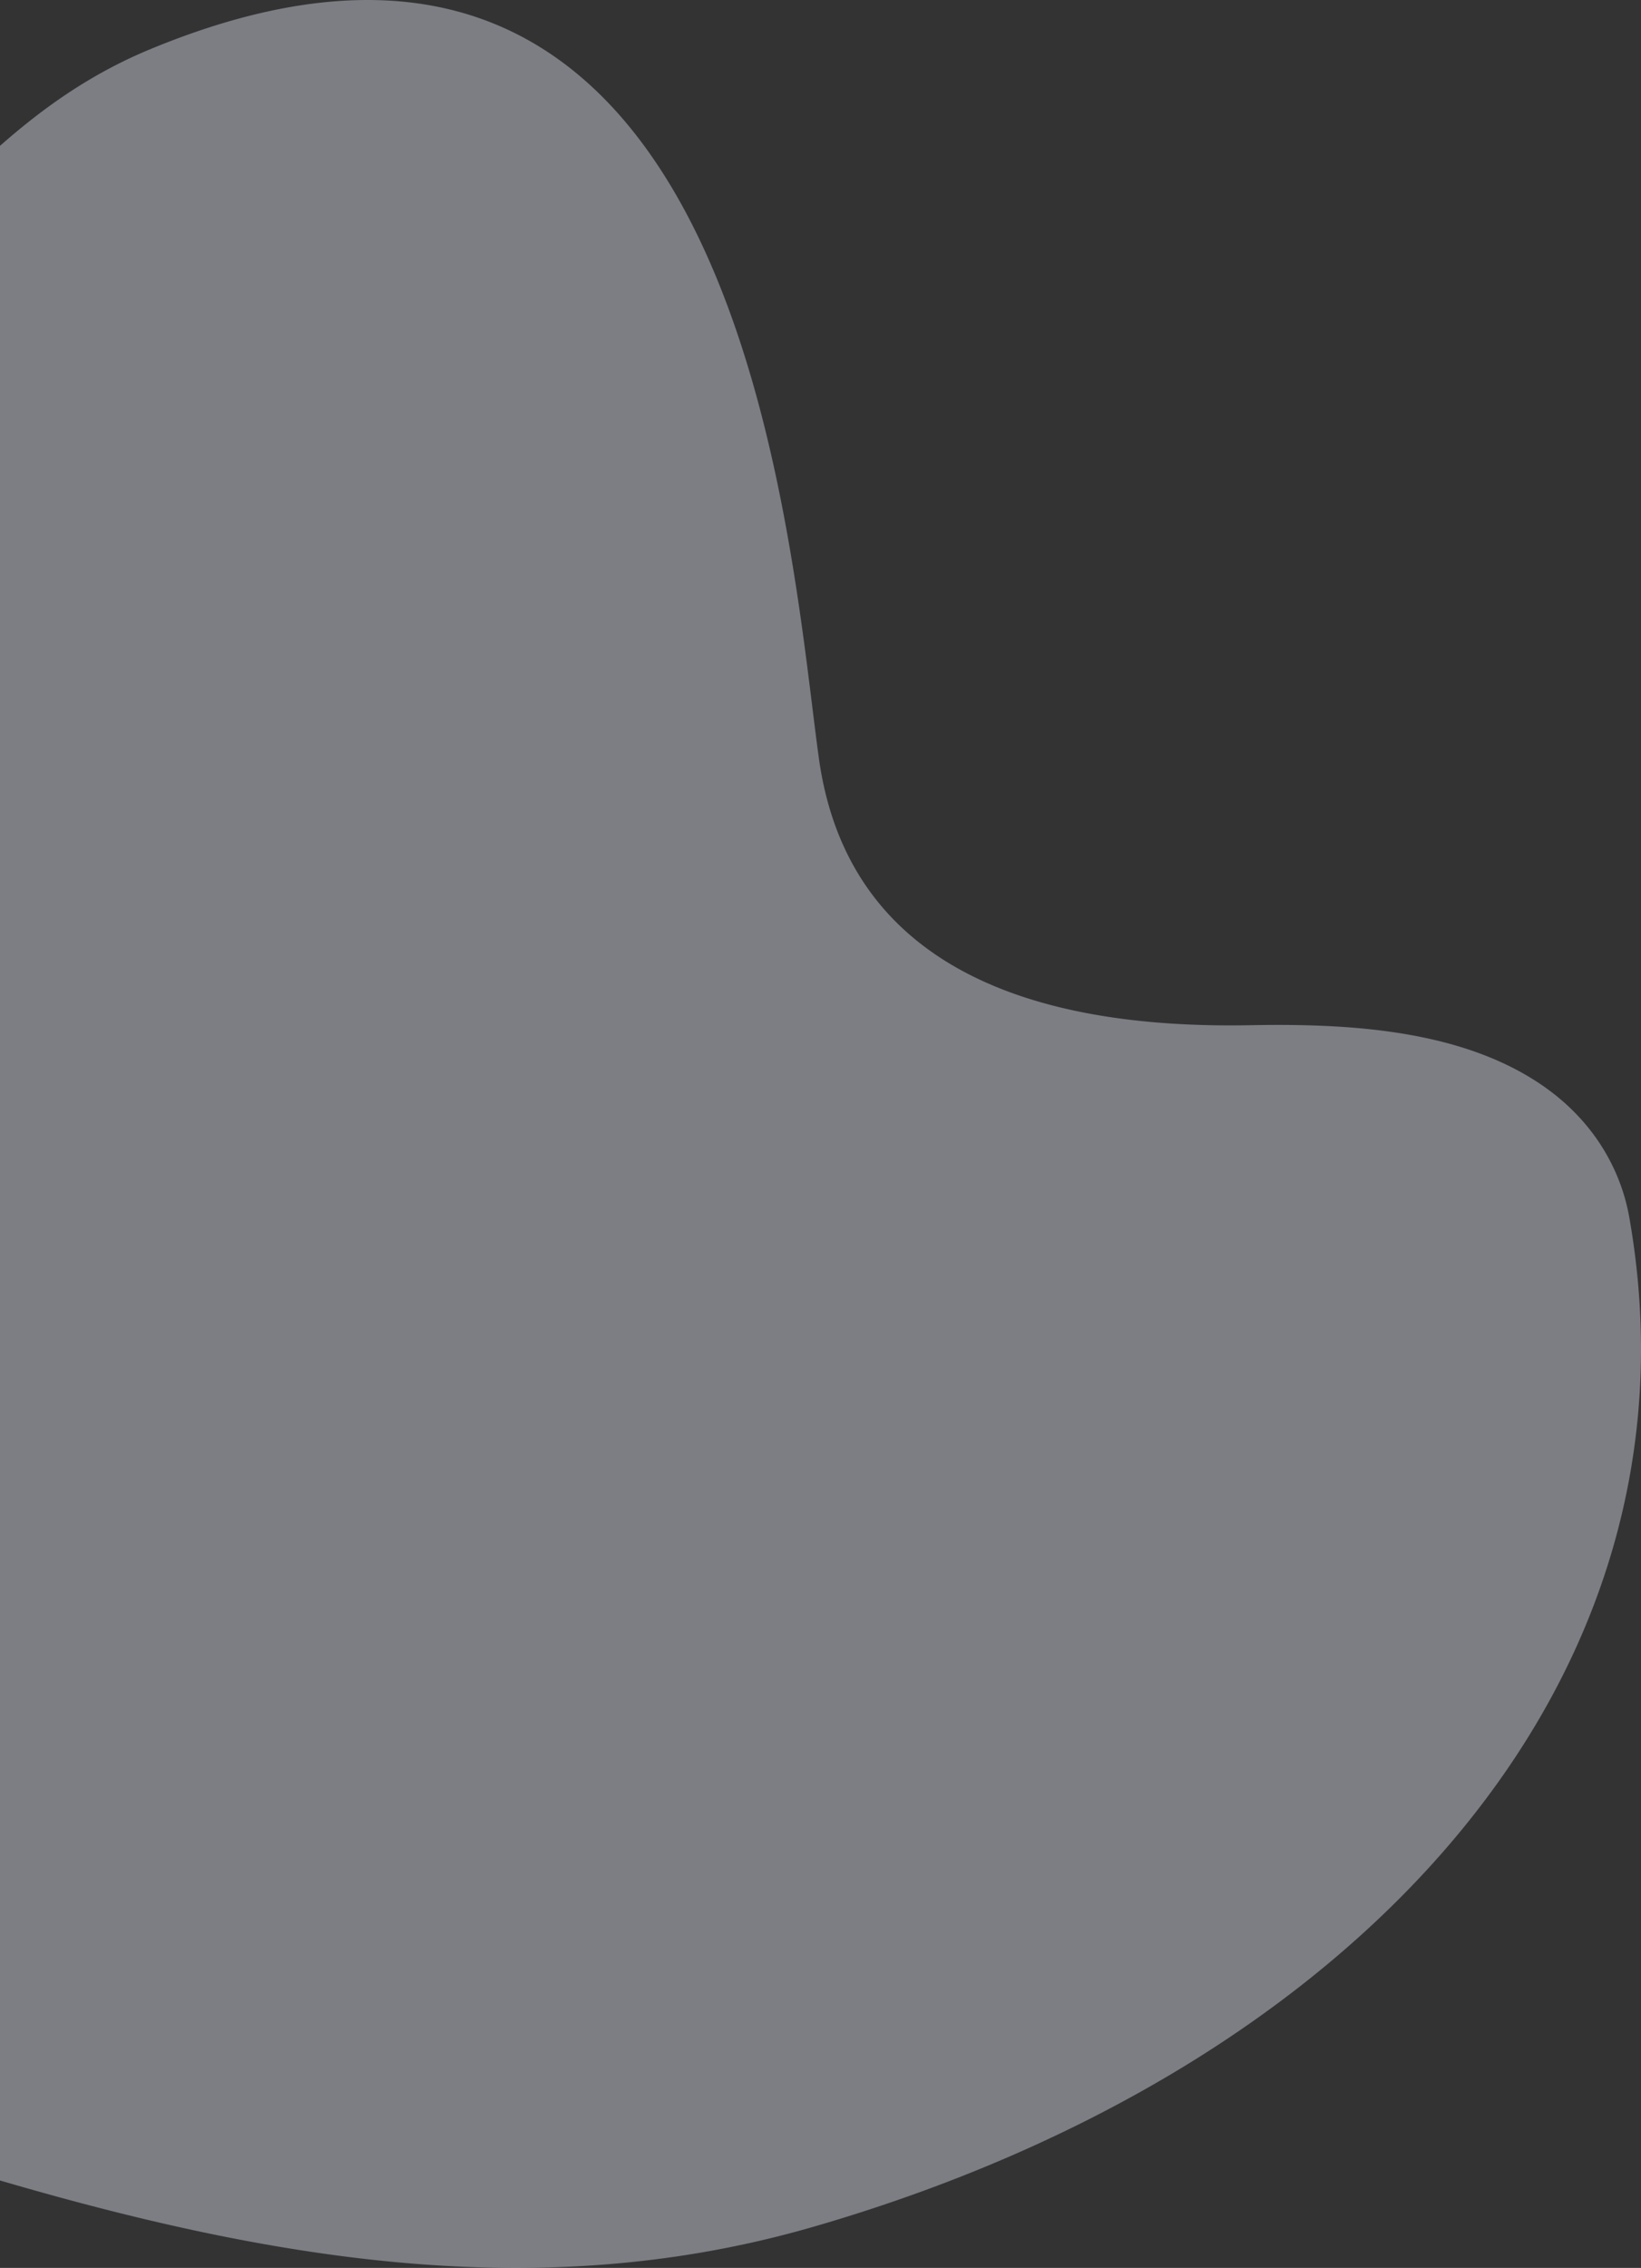 <svg xmlns="http://www.w3.org/2000/svg" width="877.425" height="1212.203" viewBox="0 0 877.425 1212.203">
    <rect x="0" y="0" width="877.425" height="1212.203" fill="#333333" stroke="none"/>
    <path id="prefix__Intersection_3" d="M-16144.052 1527.187V439.664c22.785-20.049 48.147-38.3 80.063-51.532 44.241-18.342 82.8-26.412 116.433-26.412 29.7 0 55.563 6.291 78.119 17.365 135.242 66.4 151.579 304.6 163.259 388.106 7.687 54.914 35.954 93.629 82.992 116.724 35.317 17.343 81.211 25.882 136.951 25.882q5.169 0 10.452-.1 7.389-.146 15.024-.15c41.082 0 86.349 3.658 123.47 21.889a141.7 141.7 0 0 1 16.371 9.392c29.654 19.79 43.72 47.077 48.049 71.652 43.729 248.543-146.64 455.579-436.154 539.432-52.829 15.3-105.553 22.008-159.062 22.008-88.591.002-179.279-18.405-275.967-46.733z" data-name="Intersection 3" transform="translate(16144.052 -361.72)" style="fill:#e8edfa;opacity:.4"/>
</svg>
